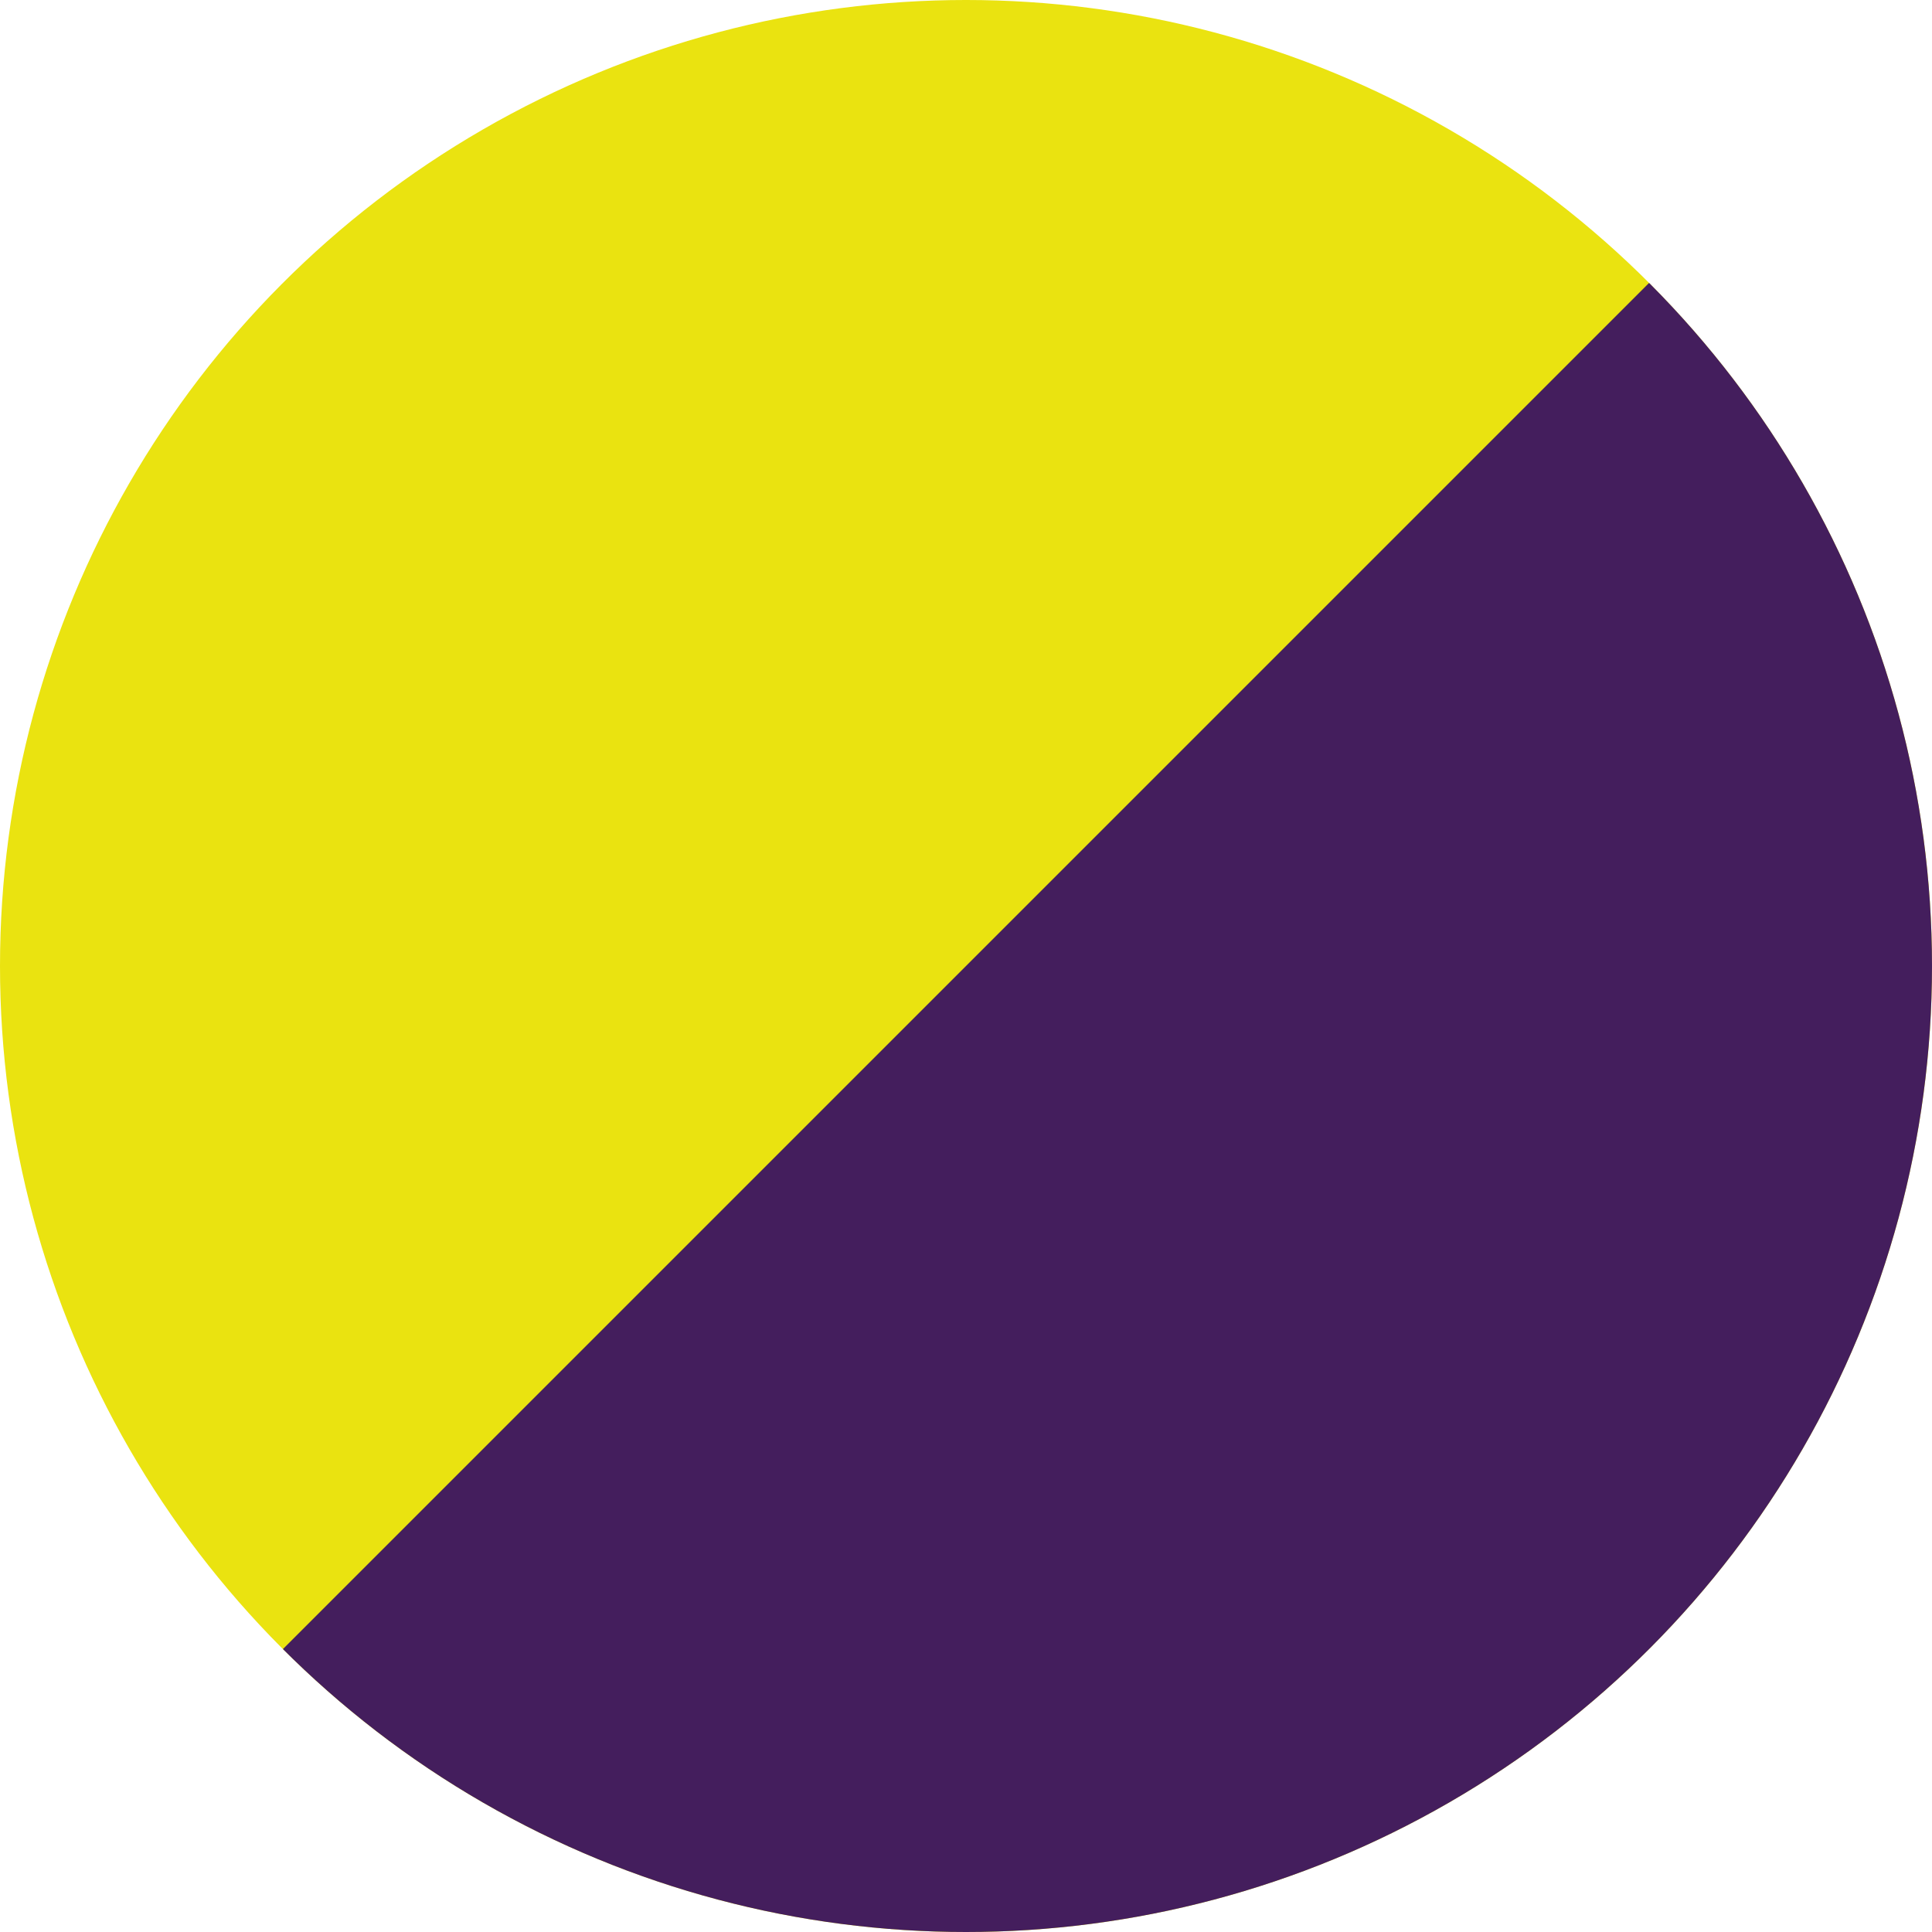 <?xml version="1.0" encoding="UTF-8" standalone="no"?> <svg xmlns:inkscape="http://www.inkscape.org/namespaces/inkscape" xmlns:sodipodi="http://sodipodi.sourceforge.net/DTD/sodipodi-0.dtd" xmlns="http://www.w3.org/2000/svg" xmlns:svg="http://www.w3.org/2000/svg" id="Livello_1" data-name="Livello 1" viewBox="0 0 25 25" version="1.1" sodipodi:docname="giallo_viola.svg" inkscape:version="1.3.2 (091e20e, 2023-11-25, custom)"><defs id="defs1"><style id="style1">.cls-1{fill:none;}.cls-2{clip-path:url(#clip-path);}.cls-3{fill:#eae310;}</style><clipPath id="clip-path"><circle class="cls-1" cx="12.5" cy="12.5" r="12.5" id="circle1"></circle></clipPath></defs><g class="cls-2" clip-path="url(#clip-path)" id="g1"><rect class="cls-3" width="25" height="25" id="rect1"></rect><polygon points="25,0 25,25 0,25 " id="polygon1" style="display:inline;fill:#441e5d;fill-opacity:1"></polygon></g></svg> 